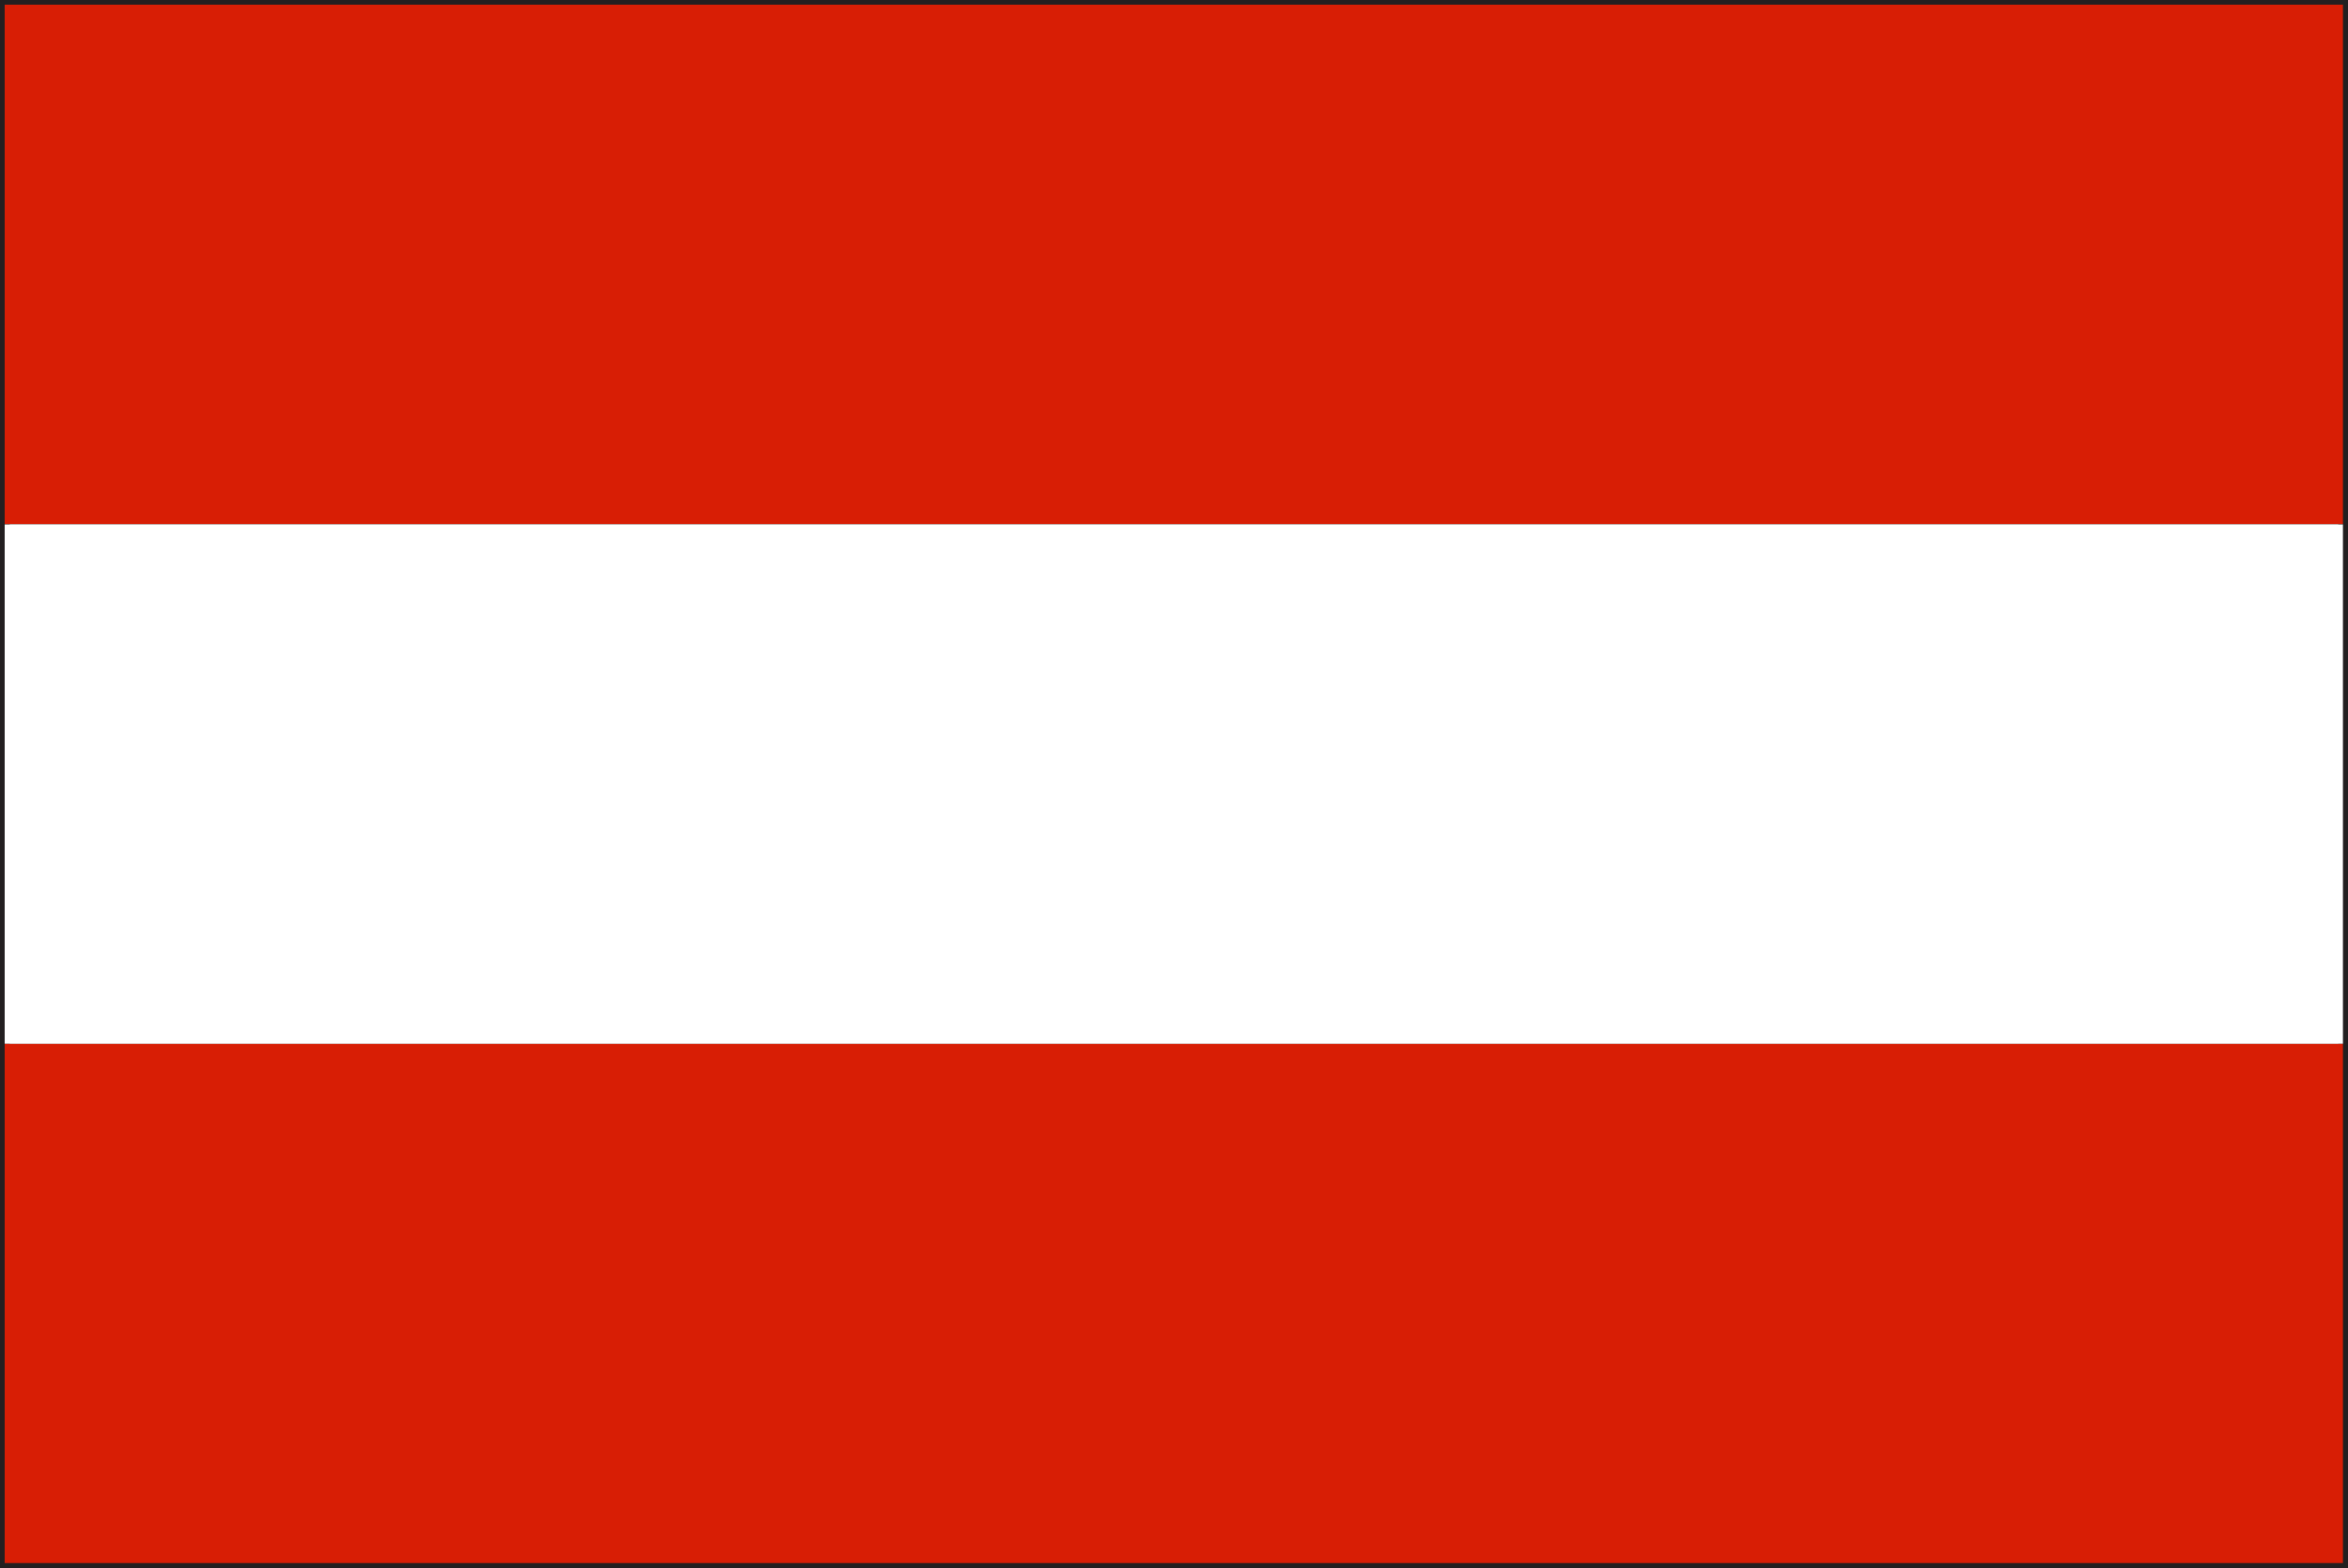 <?xml version="1.0" encoding="UTF-8"?>
<svg xmlns="http://www.w3.org/2000/svg" id="Laag_2" viewBox="0 0 60.25 40.25" width="60.25" height="40.25" x="0" y="0"><rect x="0" y="0" width="60.25" height="40.25" fill="#808080" stroke="none"/><defs><style>.cls-1{fill:#fff;}.cls-2{fill:#d81e05;}.cls-3{fill:#231f20;}</style></defs><g id="Layer_1"><path class="cls-3" d="M0,40.25V0H60.25V40.25H0Zm60.13-.12v0h0ZM.25,40H60V.25H.25V40H.25Z"/><g><rect class="cls-2" x=".12" y="26.79" width="60" height="13.33"/><rect class="cls-1" x=".12" y="13.46" width="60" height="13.33"/><rect class="cls-2" x=".12" y=".12" width="60" height="13.33"/></g></g></svg>
